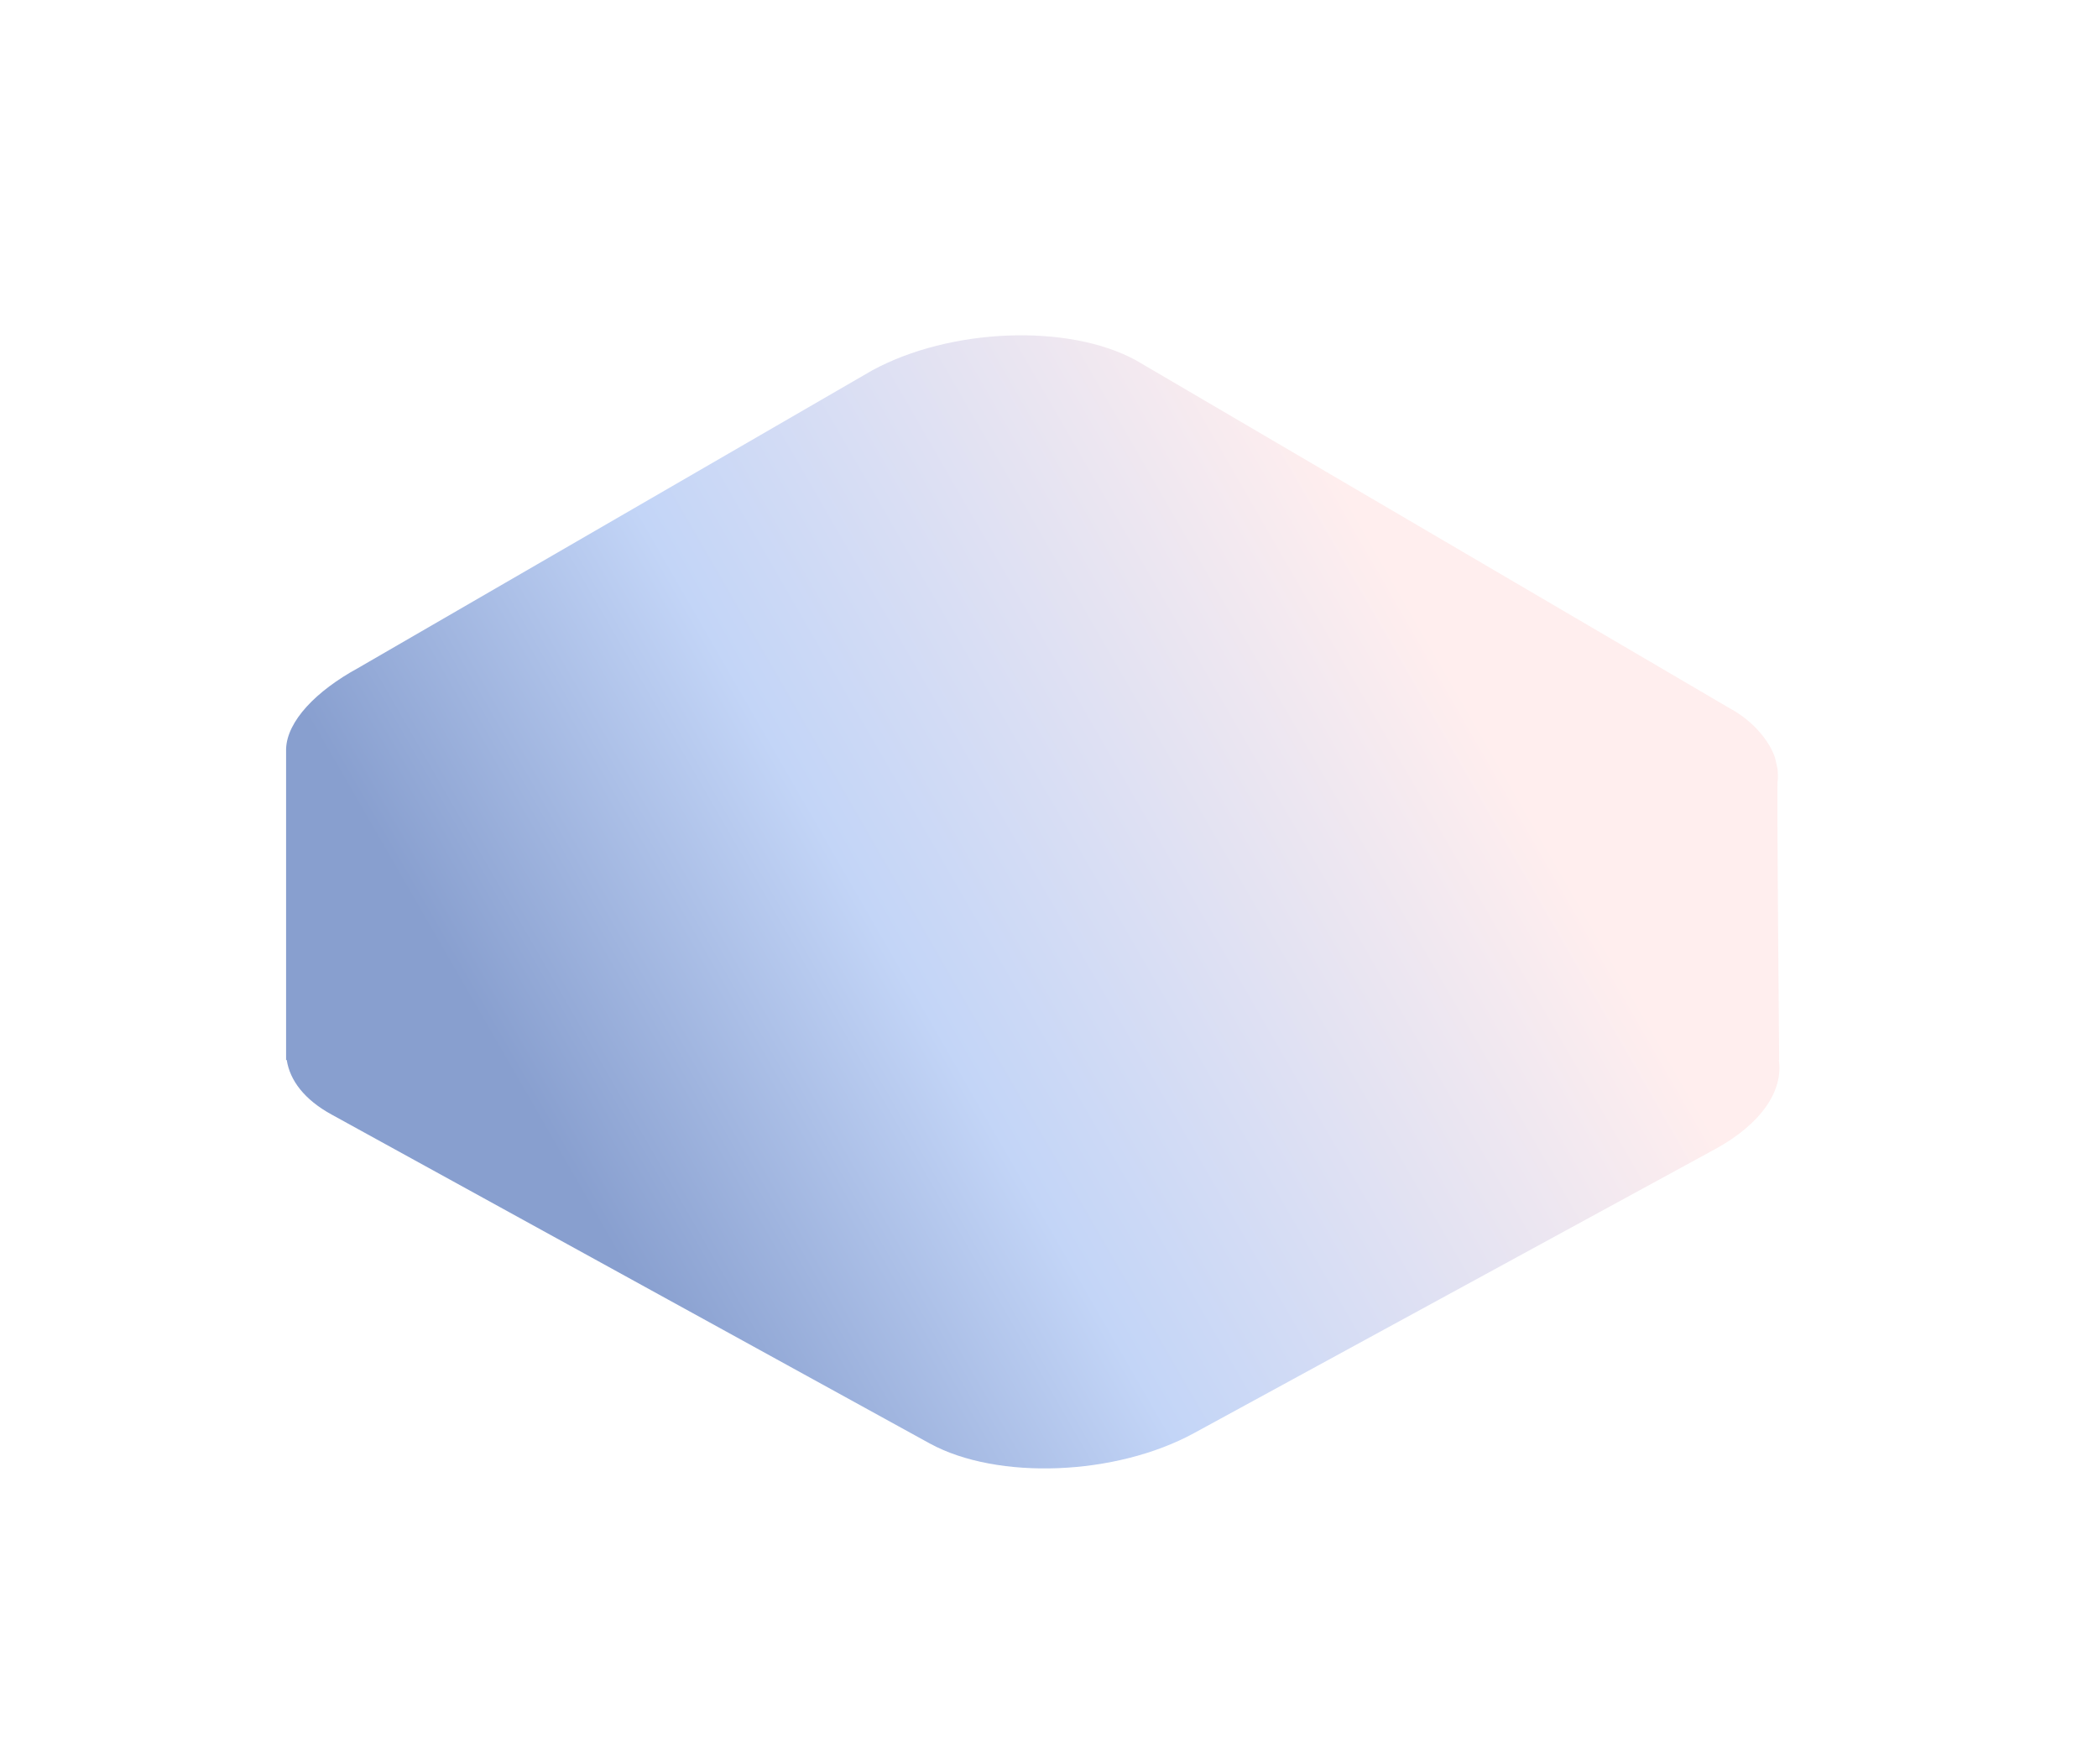 <?xml version="1.0" encoding="utf-8"?>
<svg xmlns="http://www.w3.org/2000/svg" fill="none" height="100%" overflow="visible" preserveAspectRatio="none" style="display: block;" viewBox="0 0 44 37" width="100%">
<g filter="url(#filter0_d_0_117)" id="Vector">
<path d="M37.313 15.195C37.313 15.195 37.264 9.489 37.278 9.388C37.292 9.286 37.289 9.188 37.278 9.087L37.228 8.864C37.11 8.507 36.767 8.087 36.284 7.827L23.82 0.522C22.4 -0.251 19.925 -0.154 18.288 0.738L7.51 6.978C6.63 7.458 6.018 8.092 6 8.676V15.199H6.014C6.079 15.627 6.386 16.032 6.955 16.343L19.503 23.243C20.923 24.016 23.398 23.918 25.036 23.027L35.968 17.069C36.948 16.535 37.402 15.837 37.306 15.199H37.309L37.313 15.195Z" fill="url(#paint0_linear_0_117)"/>
</g>
<defs>
<filter color-interpolation-filters="sRGB" filterUnits="userSpaceOnUse" height="36.656" id="filter0_d_0_117" width="43.038" x="0.14" y="3.64985e-09">
<feFlood flood-opacity="0" result="BackgroundImageFix"/>
<feColorMatrix in="SourceAlpha" result="hardAlpha" type="matrix" values="0 0 0 0 0 0 0 0 0 0 0 0 0 0 0 0 0 0 127 0"/>
<feOffset dy="7.032"/>
<feGaussianBlur stdDeviation="2.93"/>
<feComposite in2="hardAlpha" operator="out"/>
<feColorMatrix type="matrix" values="0 0 0 0 0.231 0 0 0 0 0.412 0 0 0 0 0.745 0 0 0 0.2 0"/>
<feBlend in2="BackgroundImageFix" mode="normal" result="effect1_dropShadow_0_117"/>
<feBlend in="SourceGraphic" in2="effect1_dropShadow_0_117" mode="normal" result="shape"/>
</filter>
<linearGradient gradientUnits="userSpaceOnUse" id="paint0_linear_0_117" x1="7.132" x2="25.843" y1="9.242" y2="-1.545">
<stop stop-color="#889FCF"/>
<stop offset="0.381" stop-color="#C3D5F7"/>
<stop offset="0.984" stop-color="#FFEEEE"/>
</linearGradient>
</defs>
</svg>